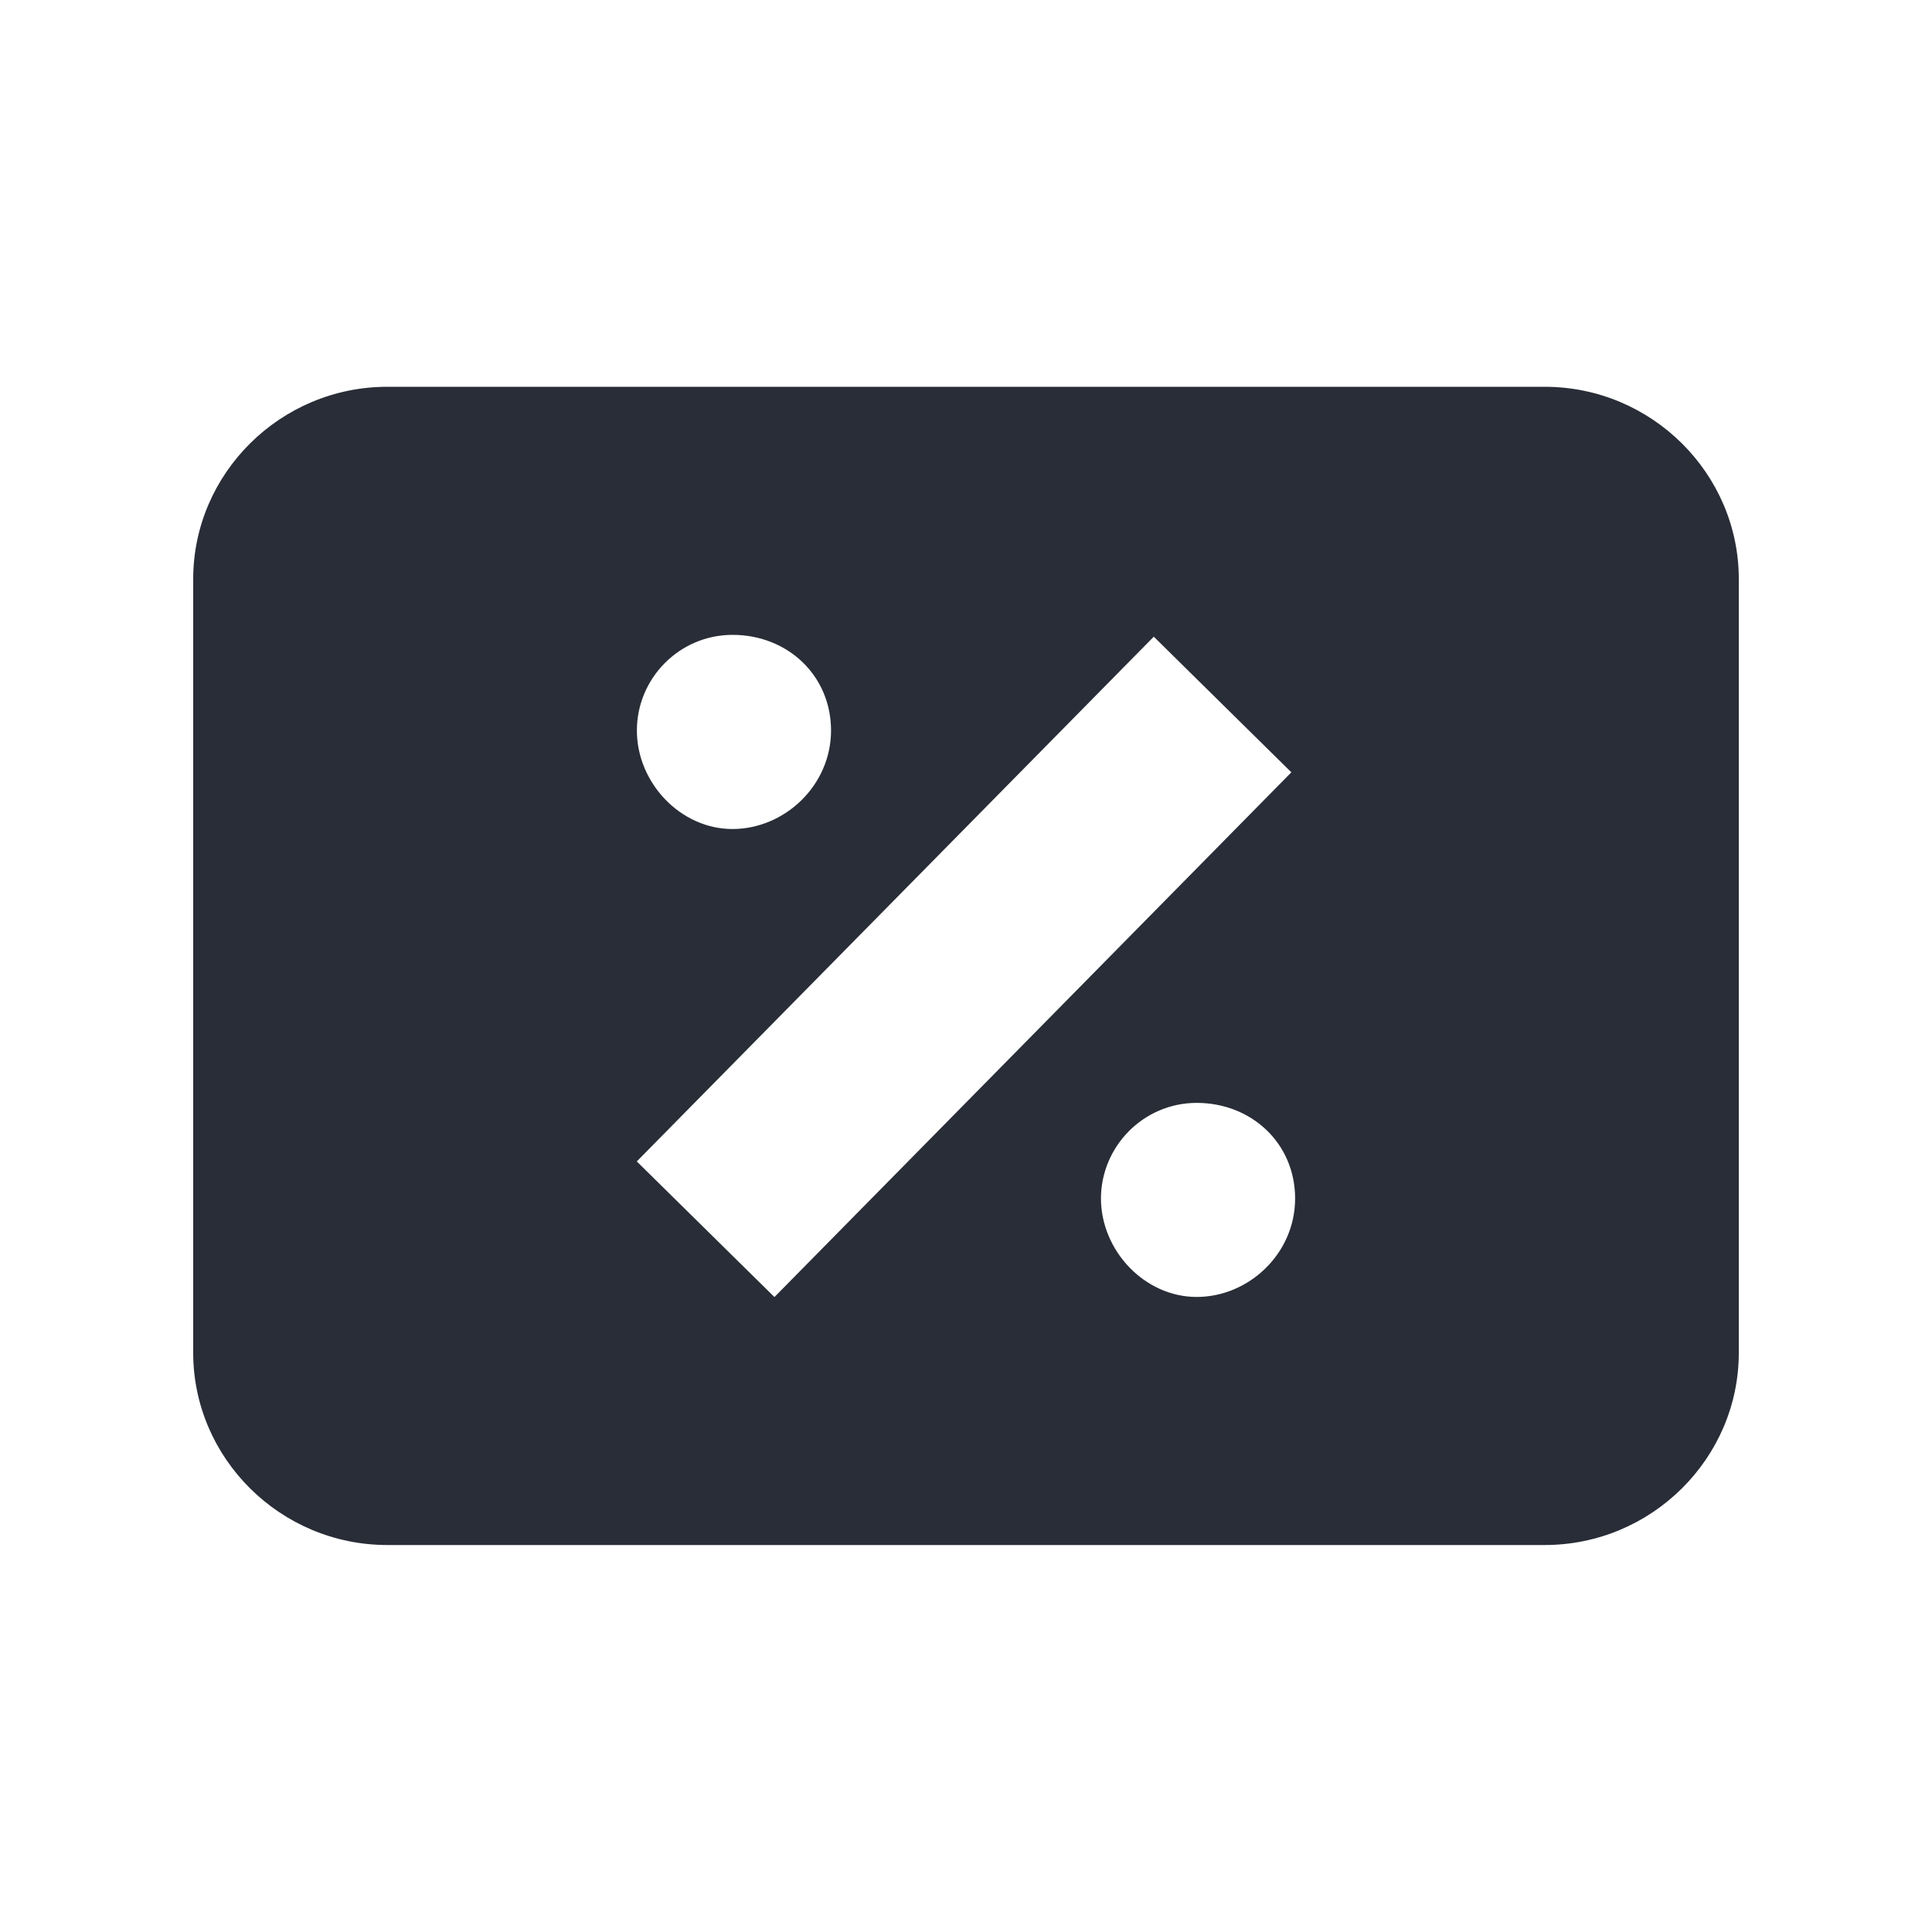 <svg width="20" height="20" viewBox="0 0 20 20" fill="none" xmlns="http://www.w3.org/2000/svg">
<g clip-path="url(#clip0_7823_57177)">
<path fill-rule="evenodd" clip-rule="evenodd" d="M15.99 15.994C17.1 15.994 18 15.094 18 14.004V5.994C18 4.904 17.1 4.004 15.99 4.004H4.01C2.9 4.004 2 4.904 2 5.994V14.004C2 15.094 2.9 15.994 4.01 15.994H15.99ZM6.593 7.562C6.593 7.022 7.033 6.572 7.583 6.572C8.153 6.572 8.602 6.992 8.603 7.562C8.602 8.132 8.123 8.581 7.583 8.582C7.043 8.582 6.593 8.102 6.593 7.562ZM8.017 13.427L6.592 12.023L11.944 6.591L13.368 7.995L8.017 13.427ZM11.397 12.407C11.398 11.867 11.838 11.417 12.388 11.417C12.957 11.417 13.407 11.837 13.407 12.407C13.407 12.977 12.927 13.426 12.388 13.426C11.848 13.426 11.398 12.946 11.397 12.407Z" fill="#282D37"/>
</g>
<defs>
<clipPath id="clip0_7823_57177">
<rect width="20" height="20" fill="white"/>
</clipPath>
</defs>
</svg>
